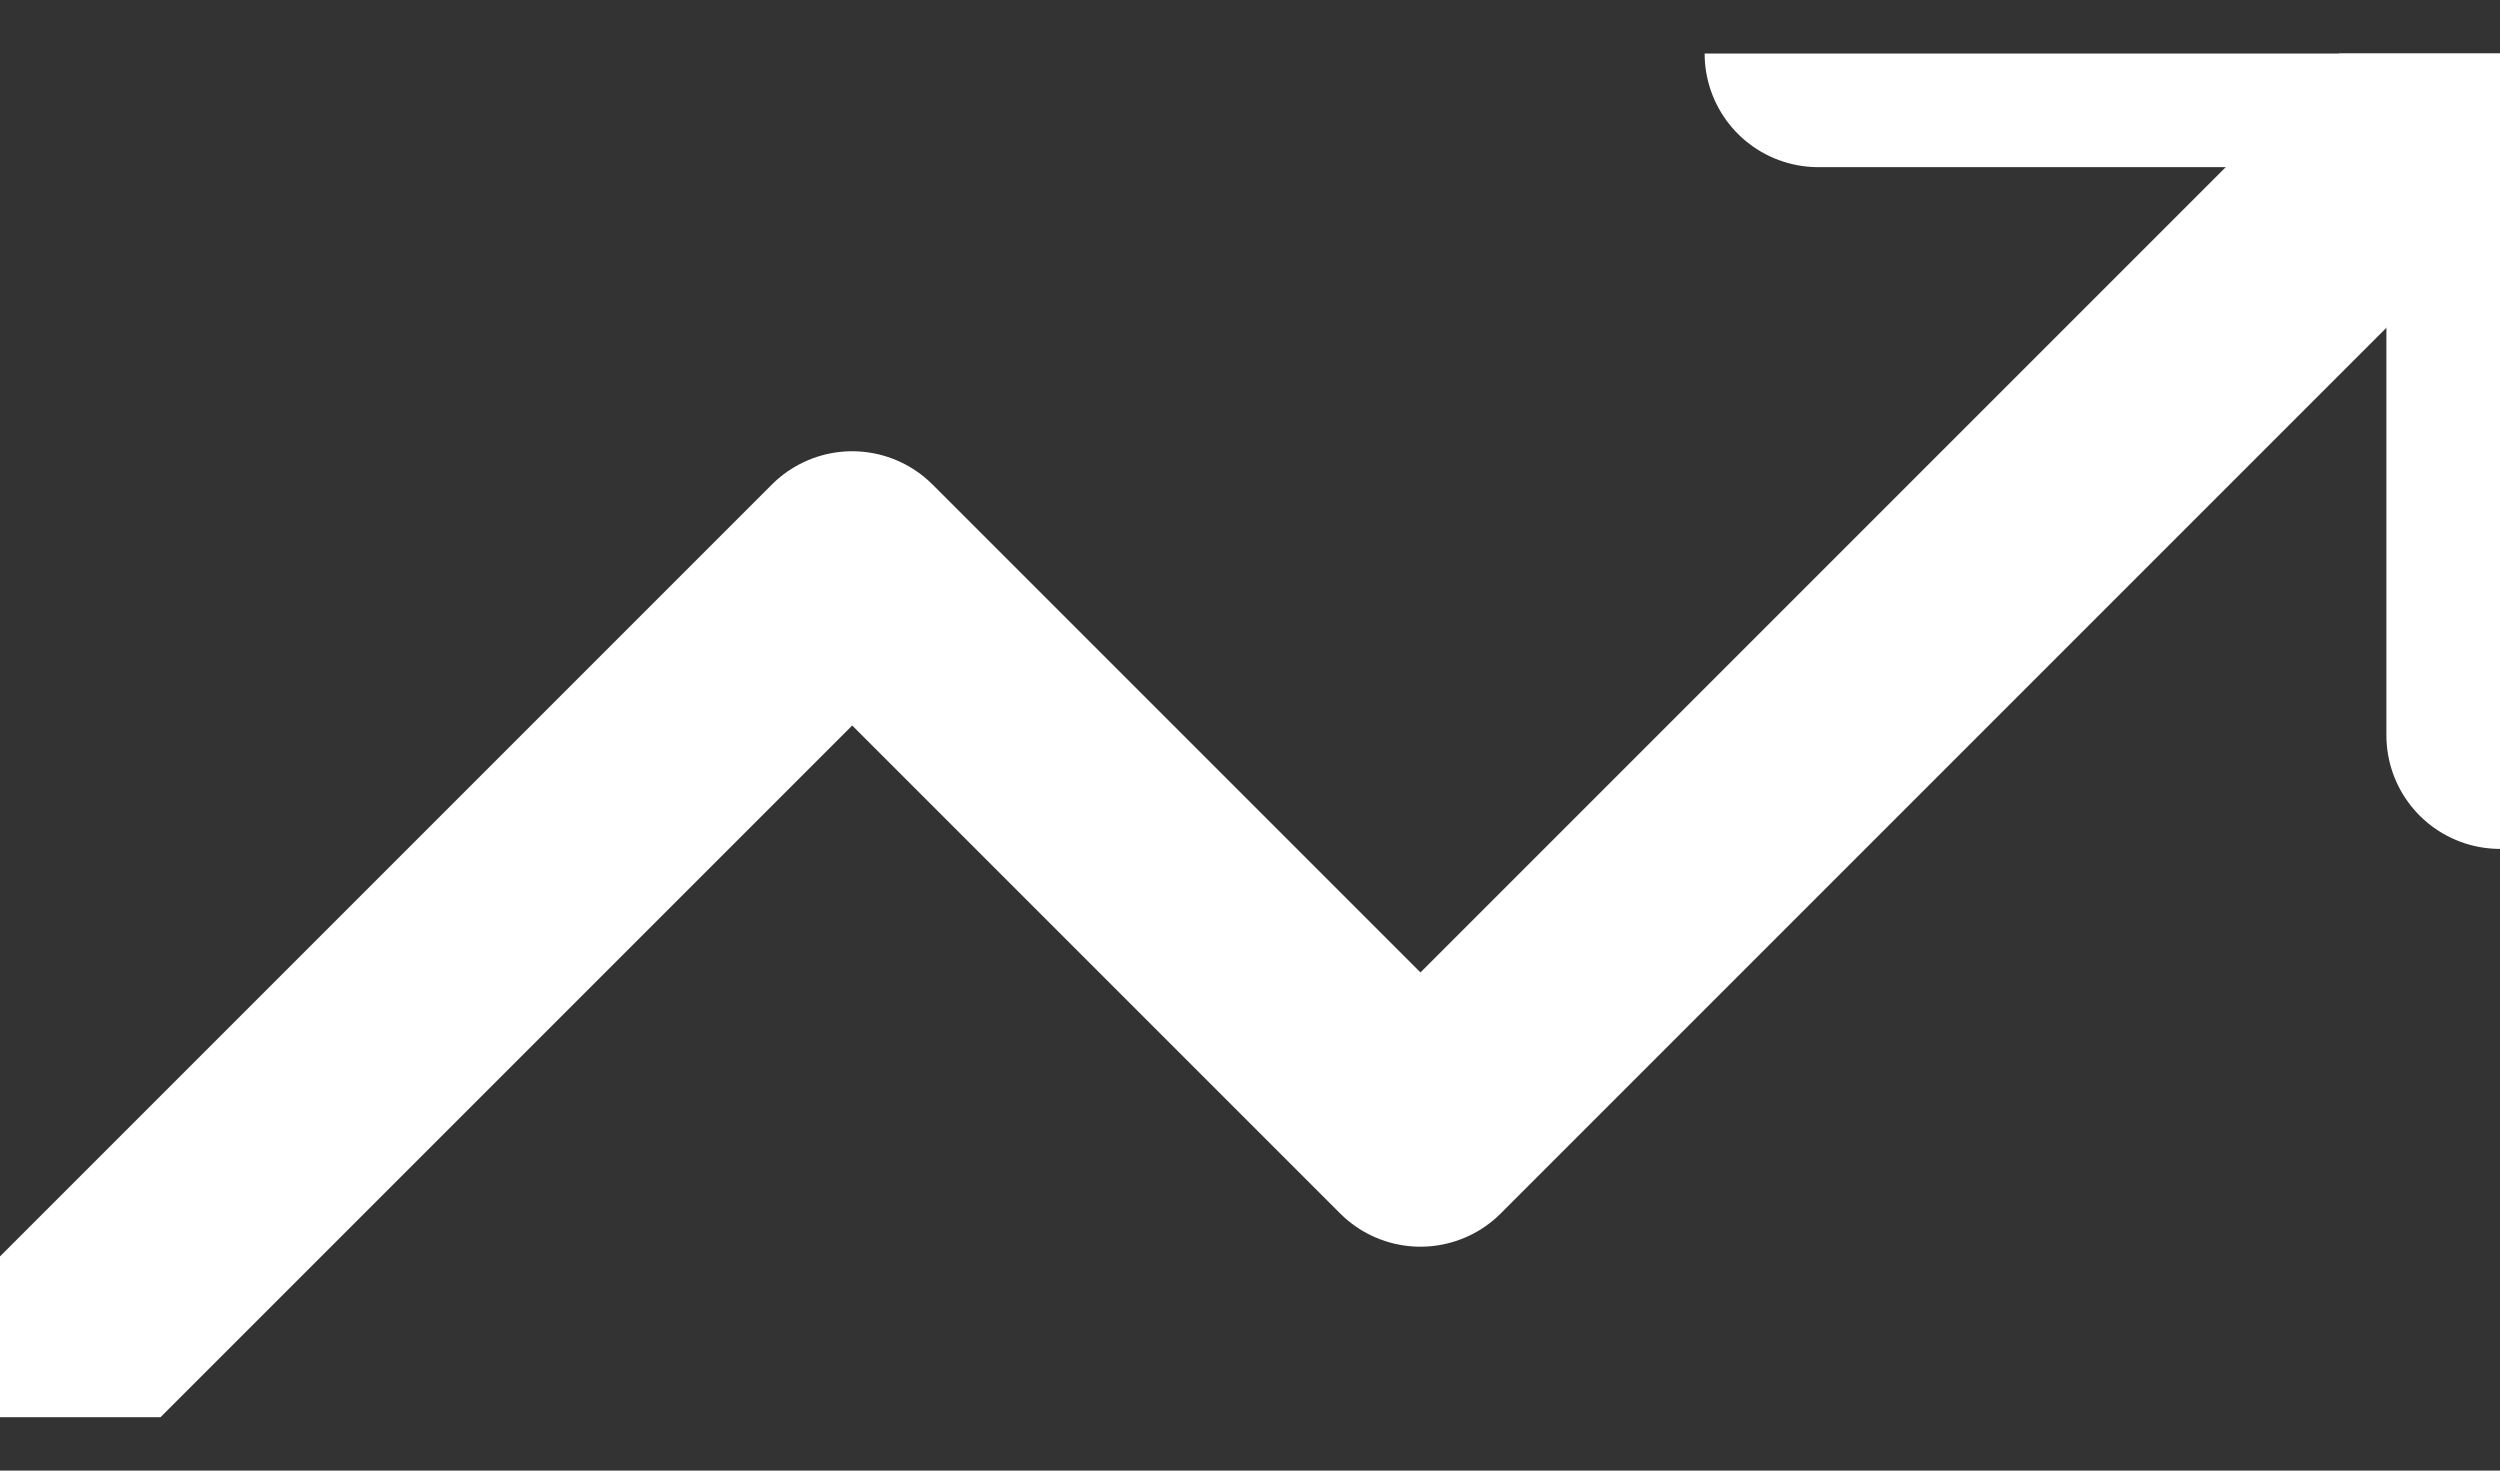 <svg width="17" height="10" viewBox="0 0 17 10" fill="none" xmlns="http://www.w3.org/2000/svg">
<rect x="0" y="0" width="17" height="10" fill="#333333" stroke="none"/>
<g clip-path="url(#clip0_1604_4147)">
<path d="M17 0.364L9.659 7.705L5.795 3.841L0 9.636" stroke="white" style="stroke:white;stroke-opacity:1;" stroke-width="1.545" stroke-linecap="round" stroke-linejoin="round"/>
<path d="M12.364 0.364H17V5" stroke="white" style="stroke:white;stroke-opacity:1;" stroke-width="1.545" stroke-linecap="round" stroke-linejoin="round"/>
</g>
<defs>
<clipPath id="clip0_1604_4147">
<rect width="17" height="9.273" fill="white" style="fill:white;fill-opacity:1;" transform="translate(0 0.364)"/>
</clipPath>
</defs>
</svg>
